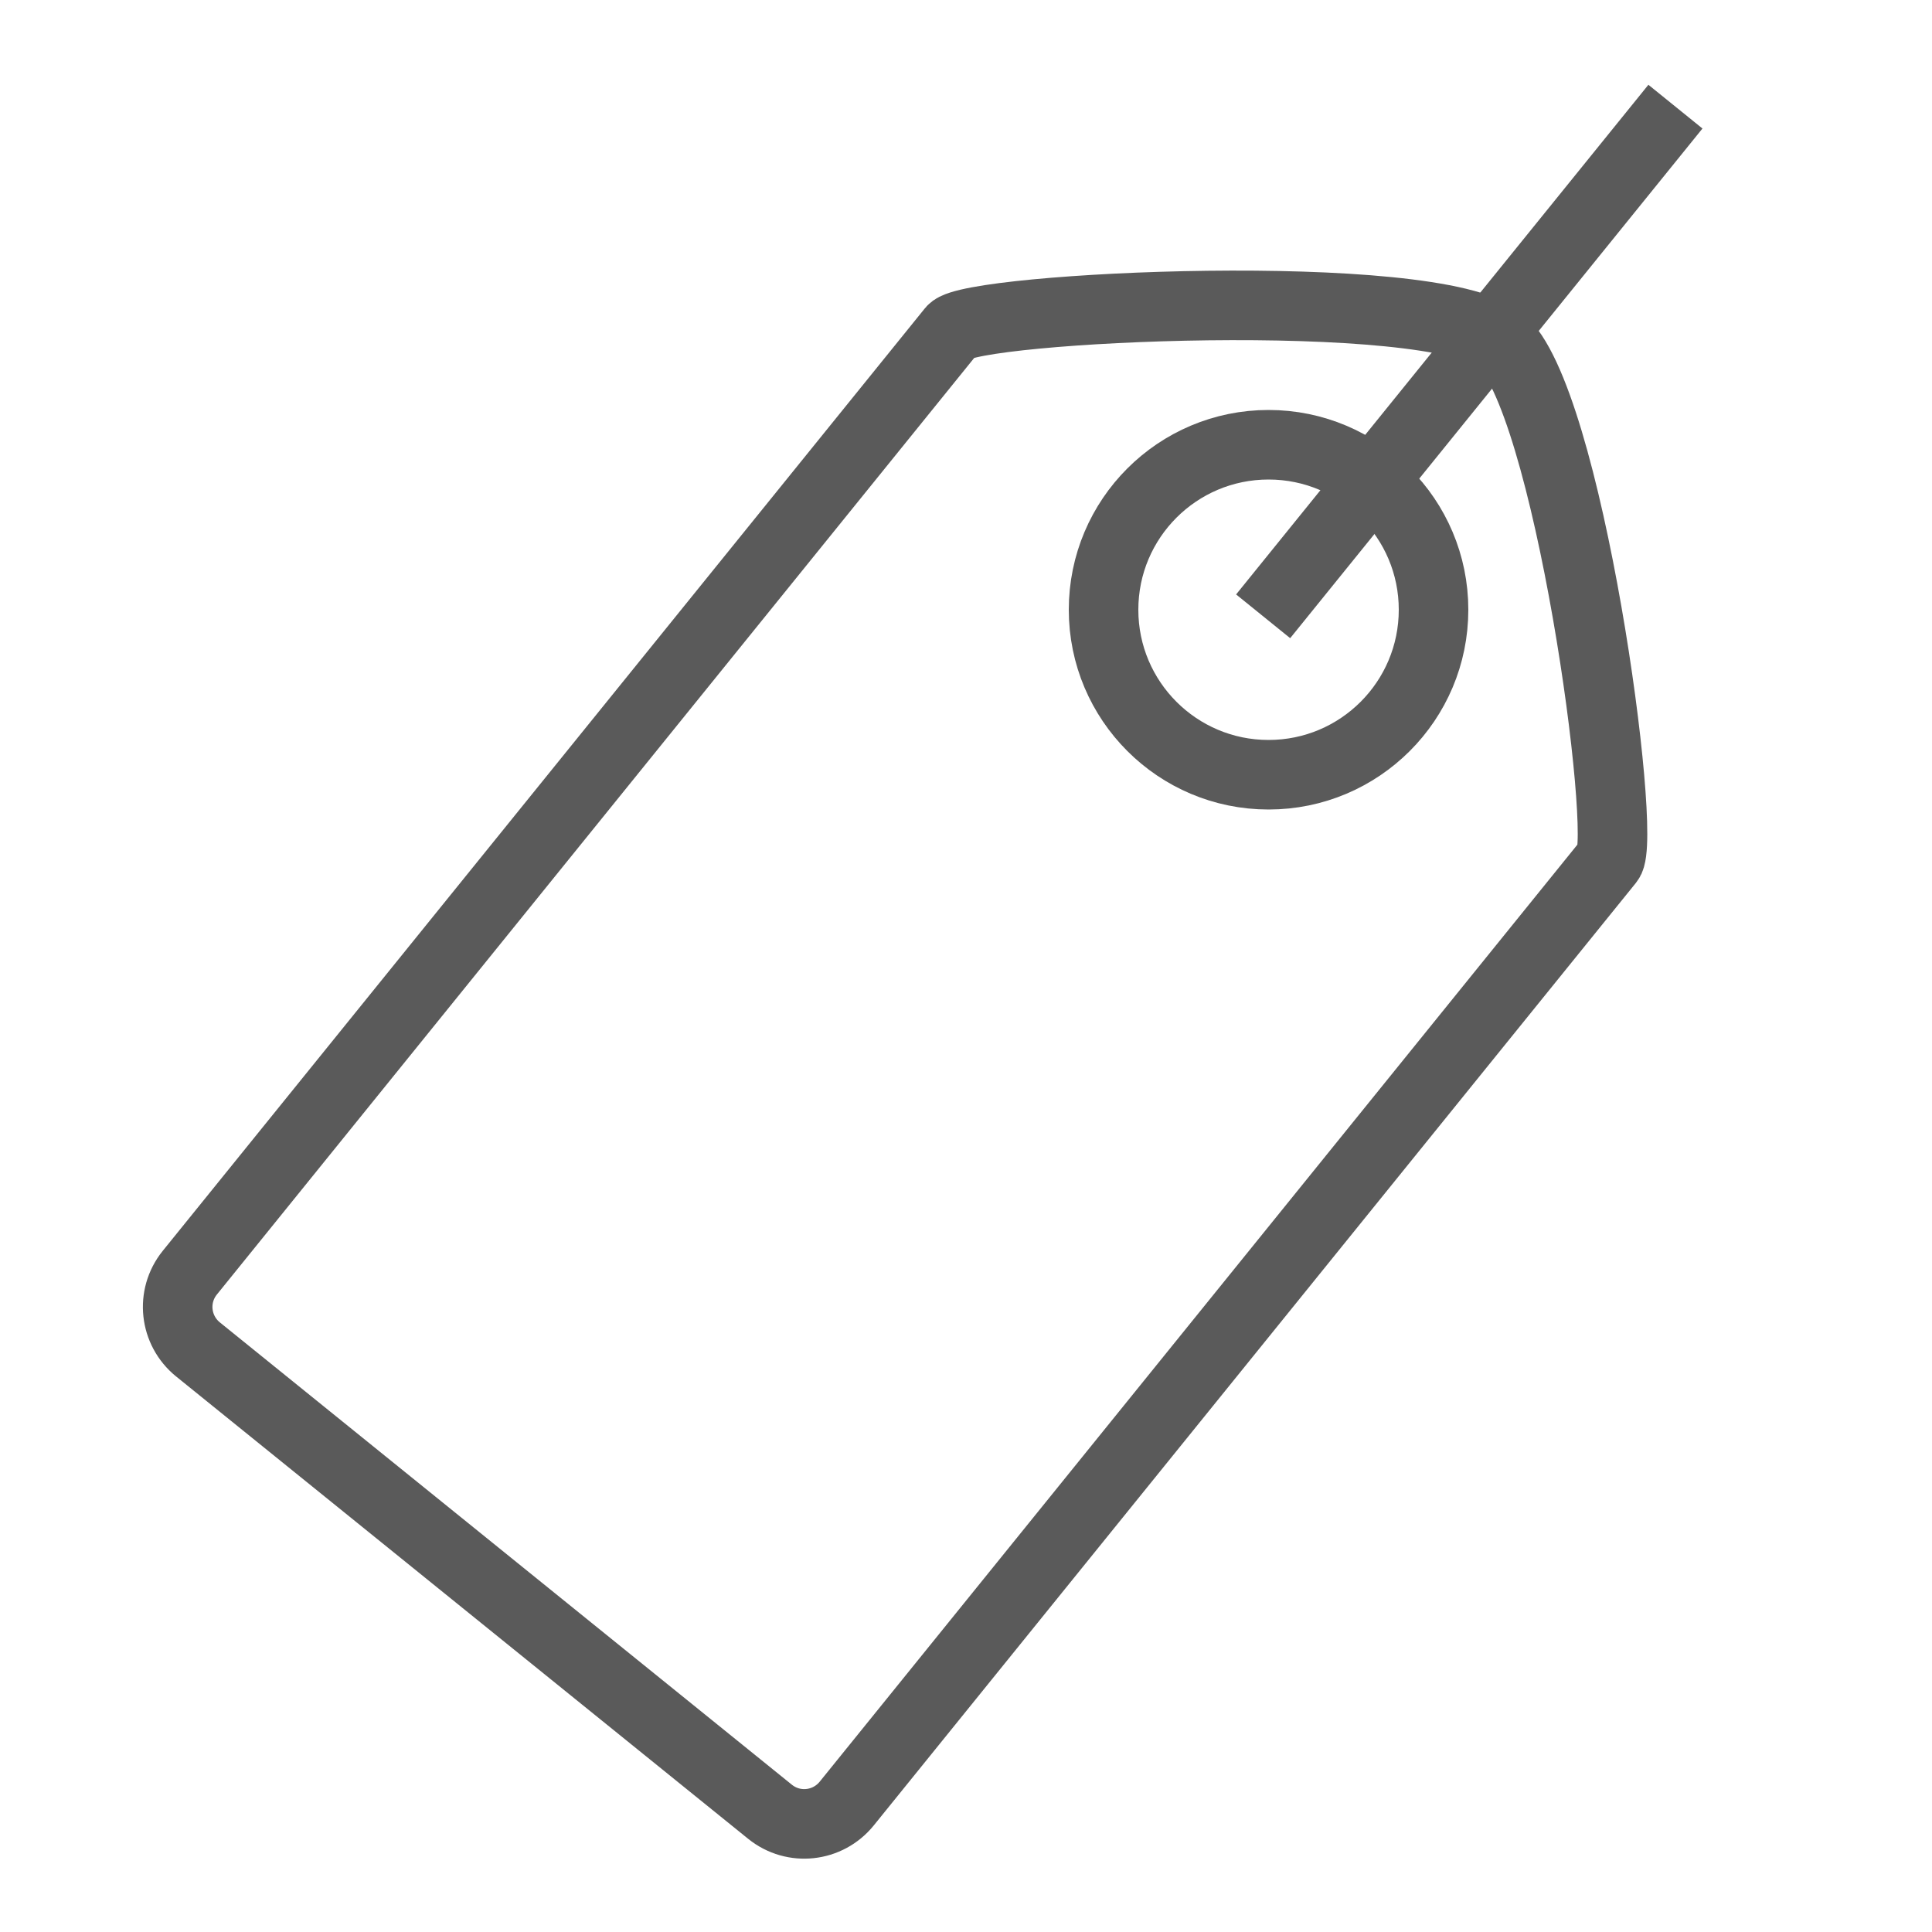 <?xml version="1.0" encoding="utf-8"?>
<!-- Generator: Adobe Illustrator 25.2.3, SVG Export Plug-In . SVG Version: 6.00 Build 0)  -->
<svg version="1.1" id="Layer_2" xmlns="http://www.w3.org/2000/svg" xmlns:xlink="http://www.w3.org/1999/xlink" x="0px" y="0px"
	 viewBox="0 0 500 500" style="enable-background:new 0 0 500 500;" xml:space="preserve">
<style type="text/css">
	.st0{fill:none;stroke:#5A5A5A;stroke-width:18;stroke-miterlimit:10;}
</style>
<path class="st0" d="M199.3,468.9L51.2,349.2c-6-4.9-7-13.7-2.1-19.8l197.3-244c4.9-6,124.2-11.7,141.8,2.5
	c17.6,14.2,33.1,128.9,28.2,134.9l-197.3,244C214.2,472.8,205.4,473.8,199.3,468.9z"/>
<circle class="st0" cx="328.3" cy="157.8" r="42.7"/>
<line class="st0" x1="433.6" y1="27.6" x2="326.9" y2="159.5"/>
</svg>

